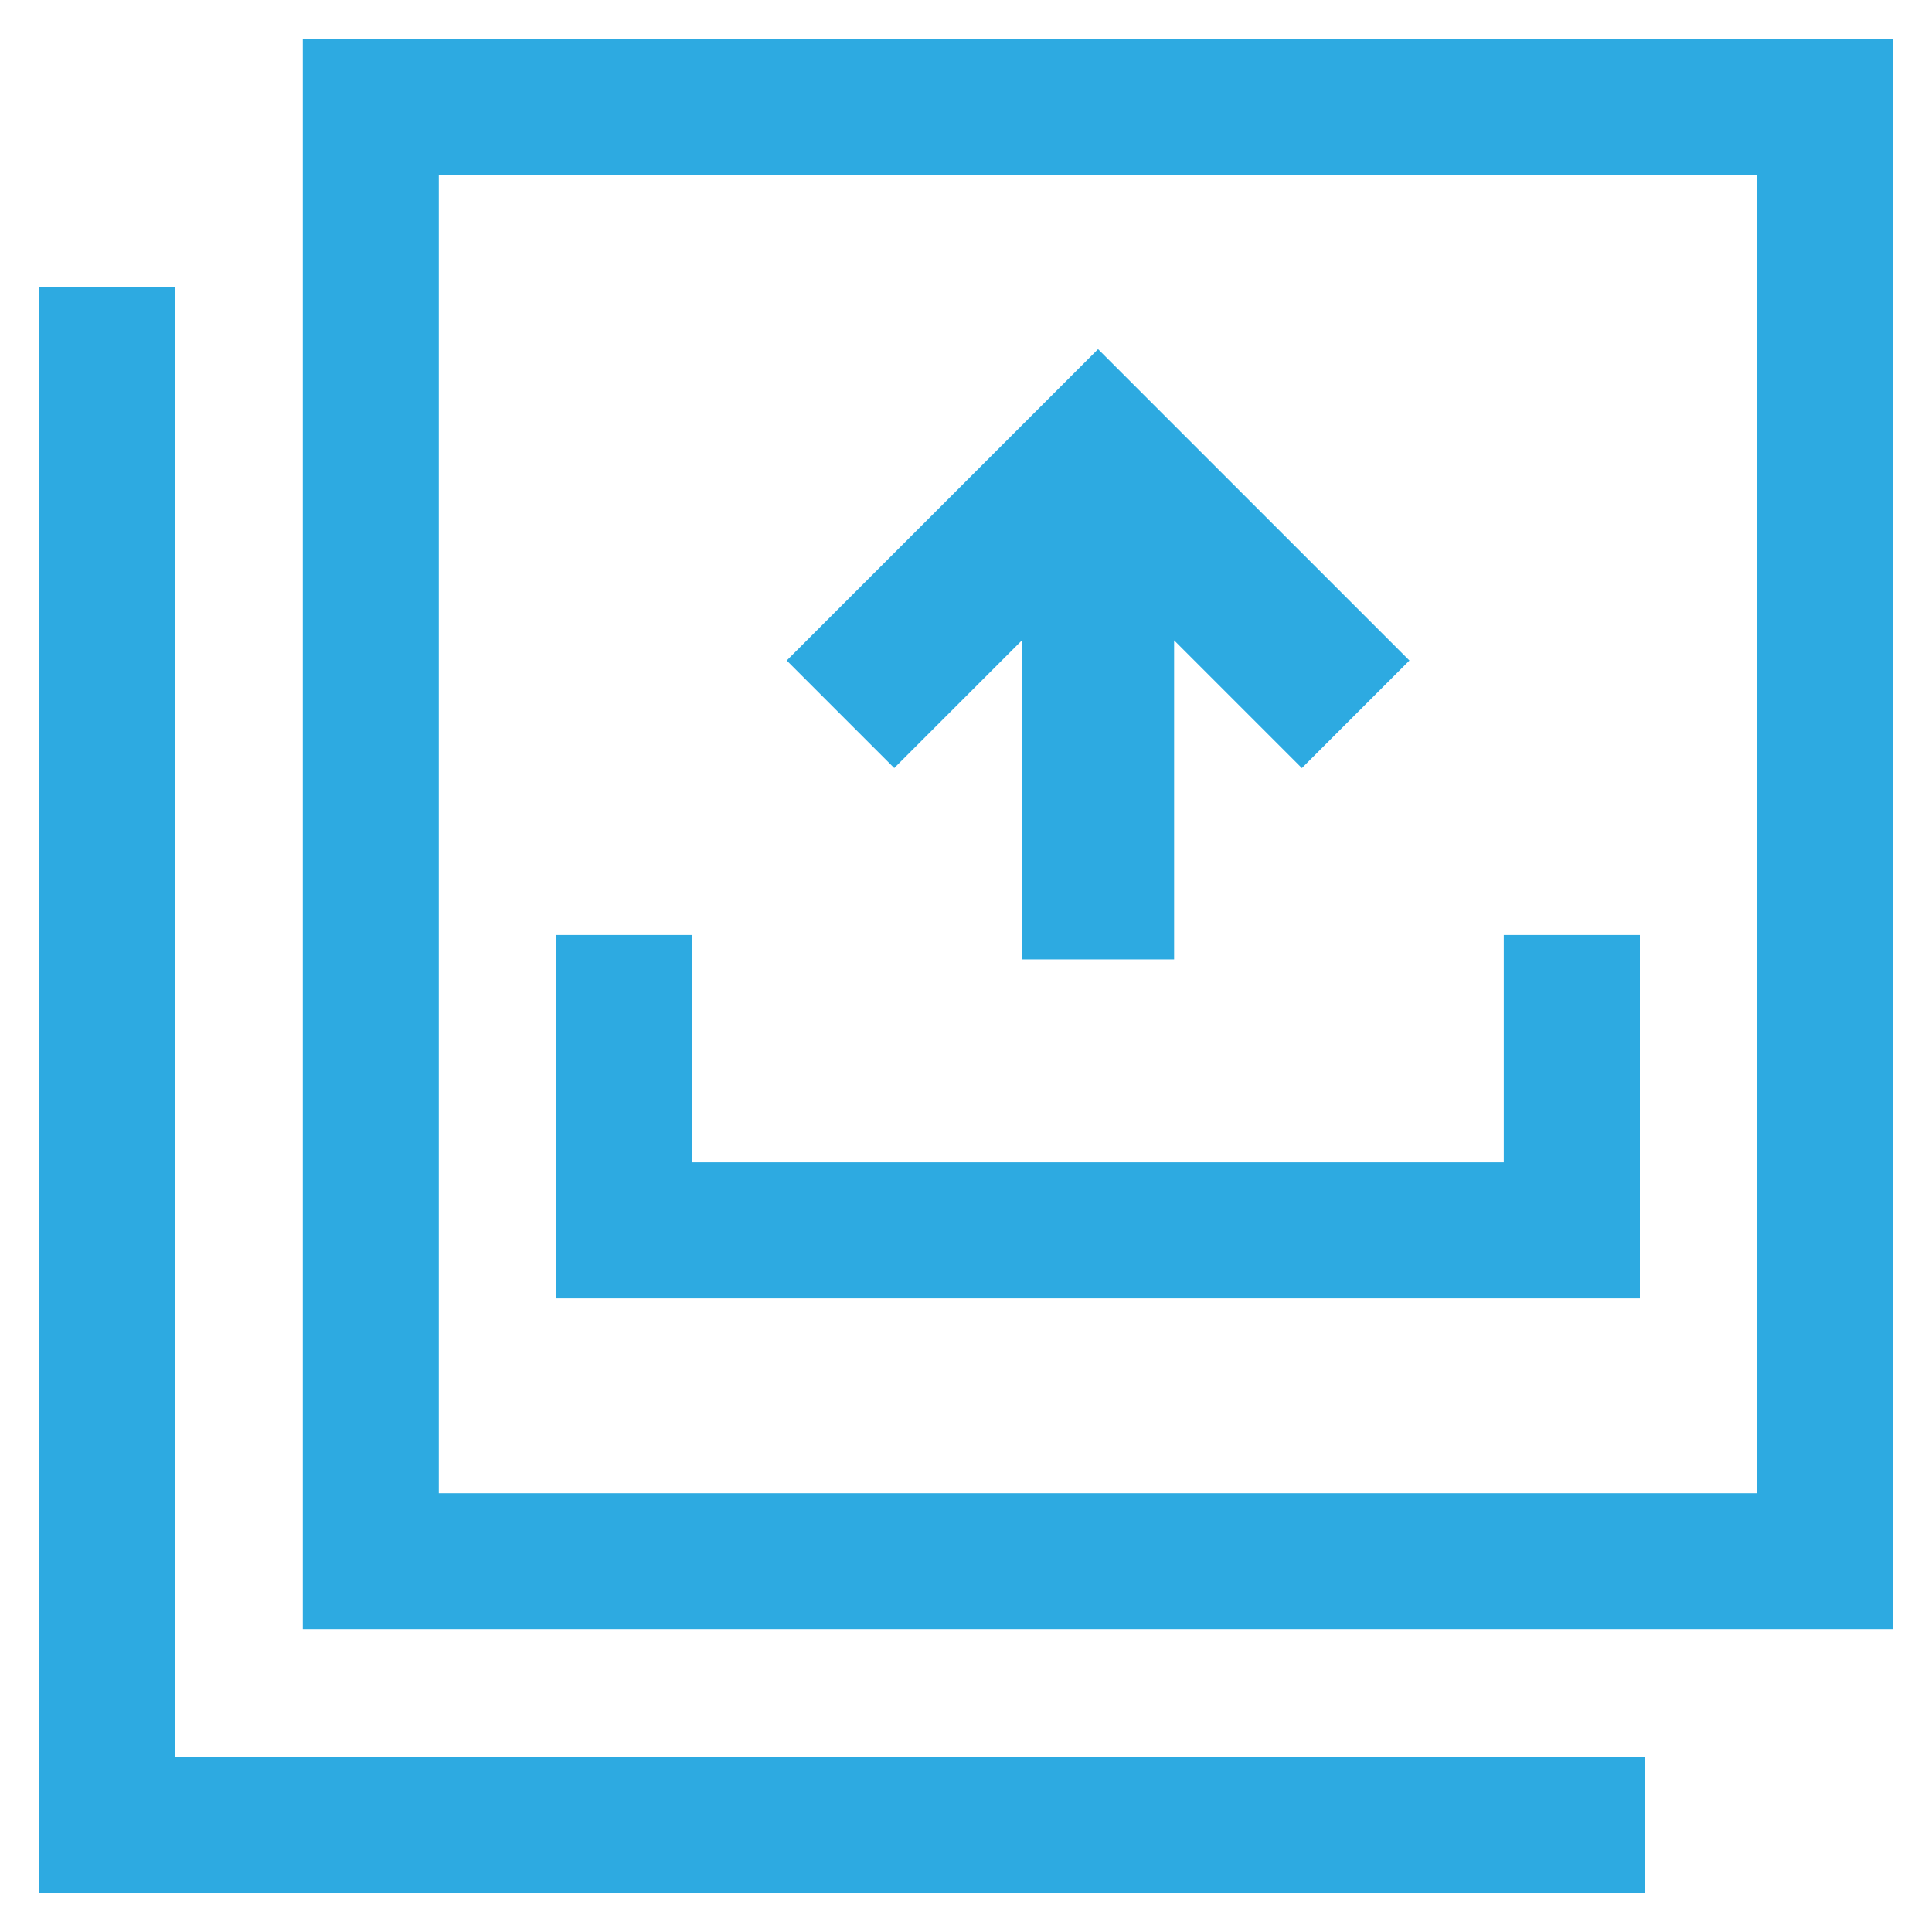 <?xml version="1.0" encoding="UTF-8"?>
<svg id="Denial_Management" data-name="Denial Management" xmlns="http://www.w3.org/2000/svg" viewBox="0 0 250 250">
  <defs>
    <style>
      .cls-1, .cls-2 {
        fill: #2daae1;
        stroke-width: 0px;
      }

      .cls-2 {
        fill-rule: evenodd;
      }
    </style>
  </defs>
  <g id="Appeal_Submission" data-name="Appeal Submission">
    <path class="cls-1" d="M71.99,168.01v-47.02h17.61v29.42h104.99v-29.42h17.61v47.02H71.99Z"/>
    <path class="cls-1" d="M115.71,99.39l16.53-16.53v41.29h19.69v-41.29l16.53,16.53,13.92-13.92-40.29-40.29-40.29,40.29,13.92,13.92Z"/>
    <path class="cls-2" d="M39.18,5h205.82v205.82H39.18V5ZM56.78,22.61h170.61v170.61H56.78V22.61Z"/>
    <path class="cls-1" d="M5,37.1v207.9h207.9v-17.61H22.61V37.1H5Z"/>
  </g>
</svg>
